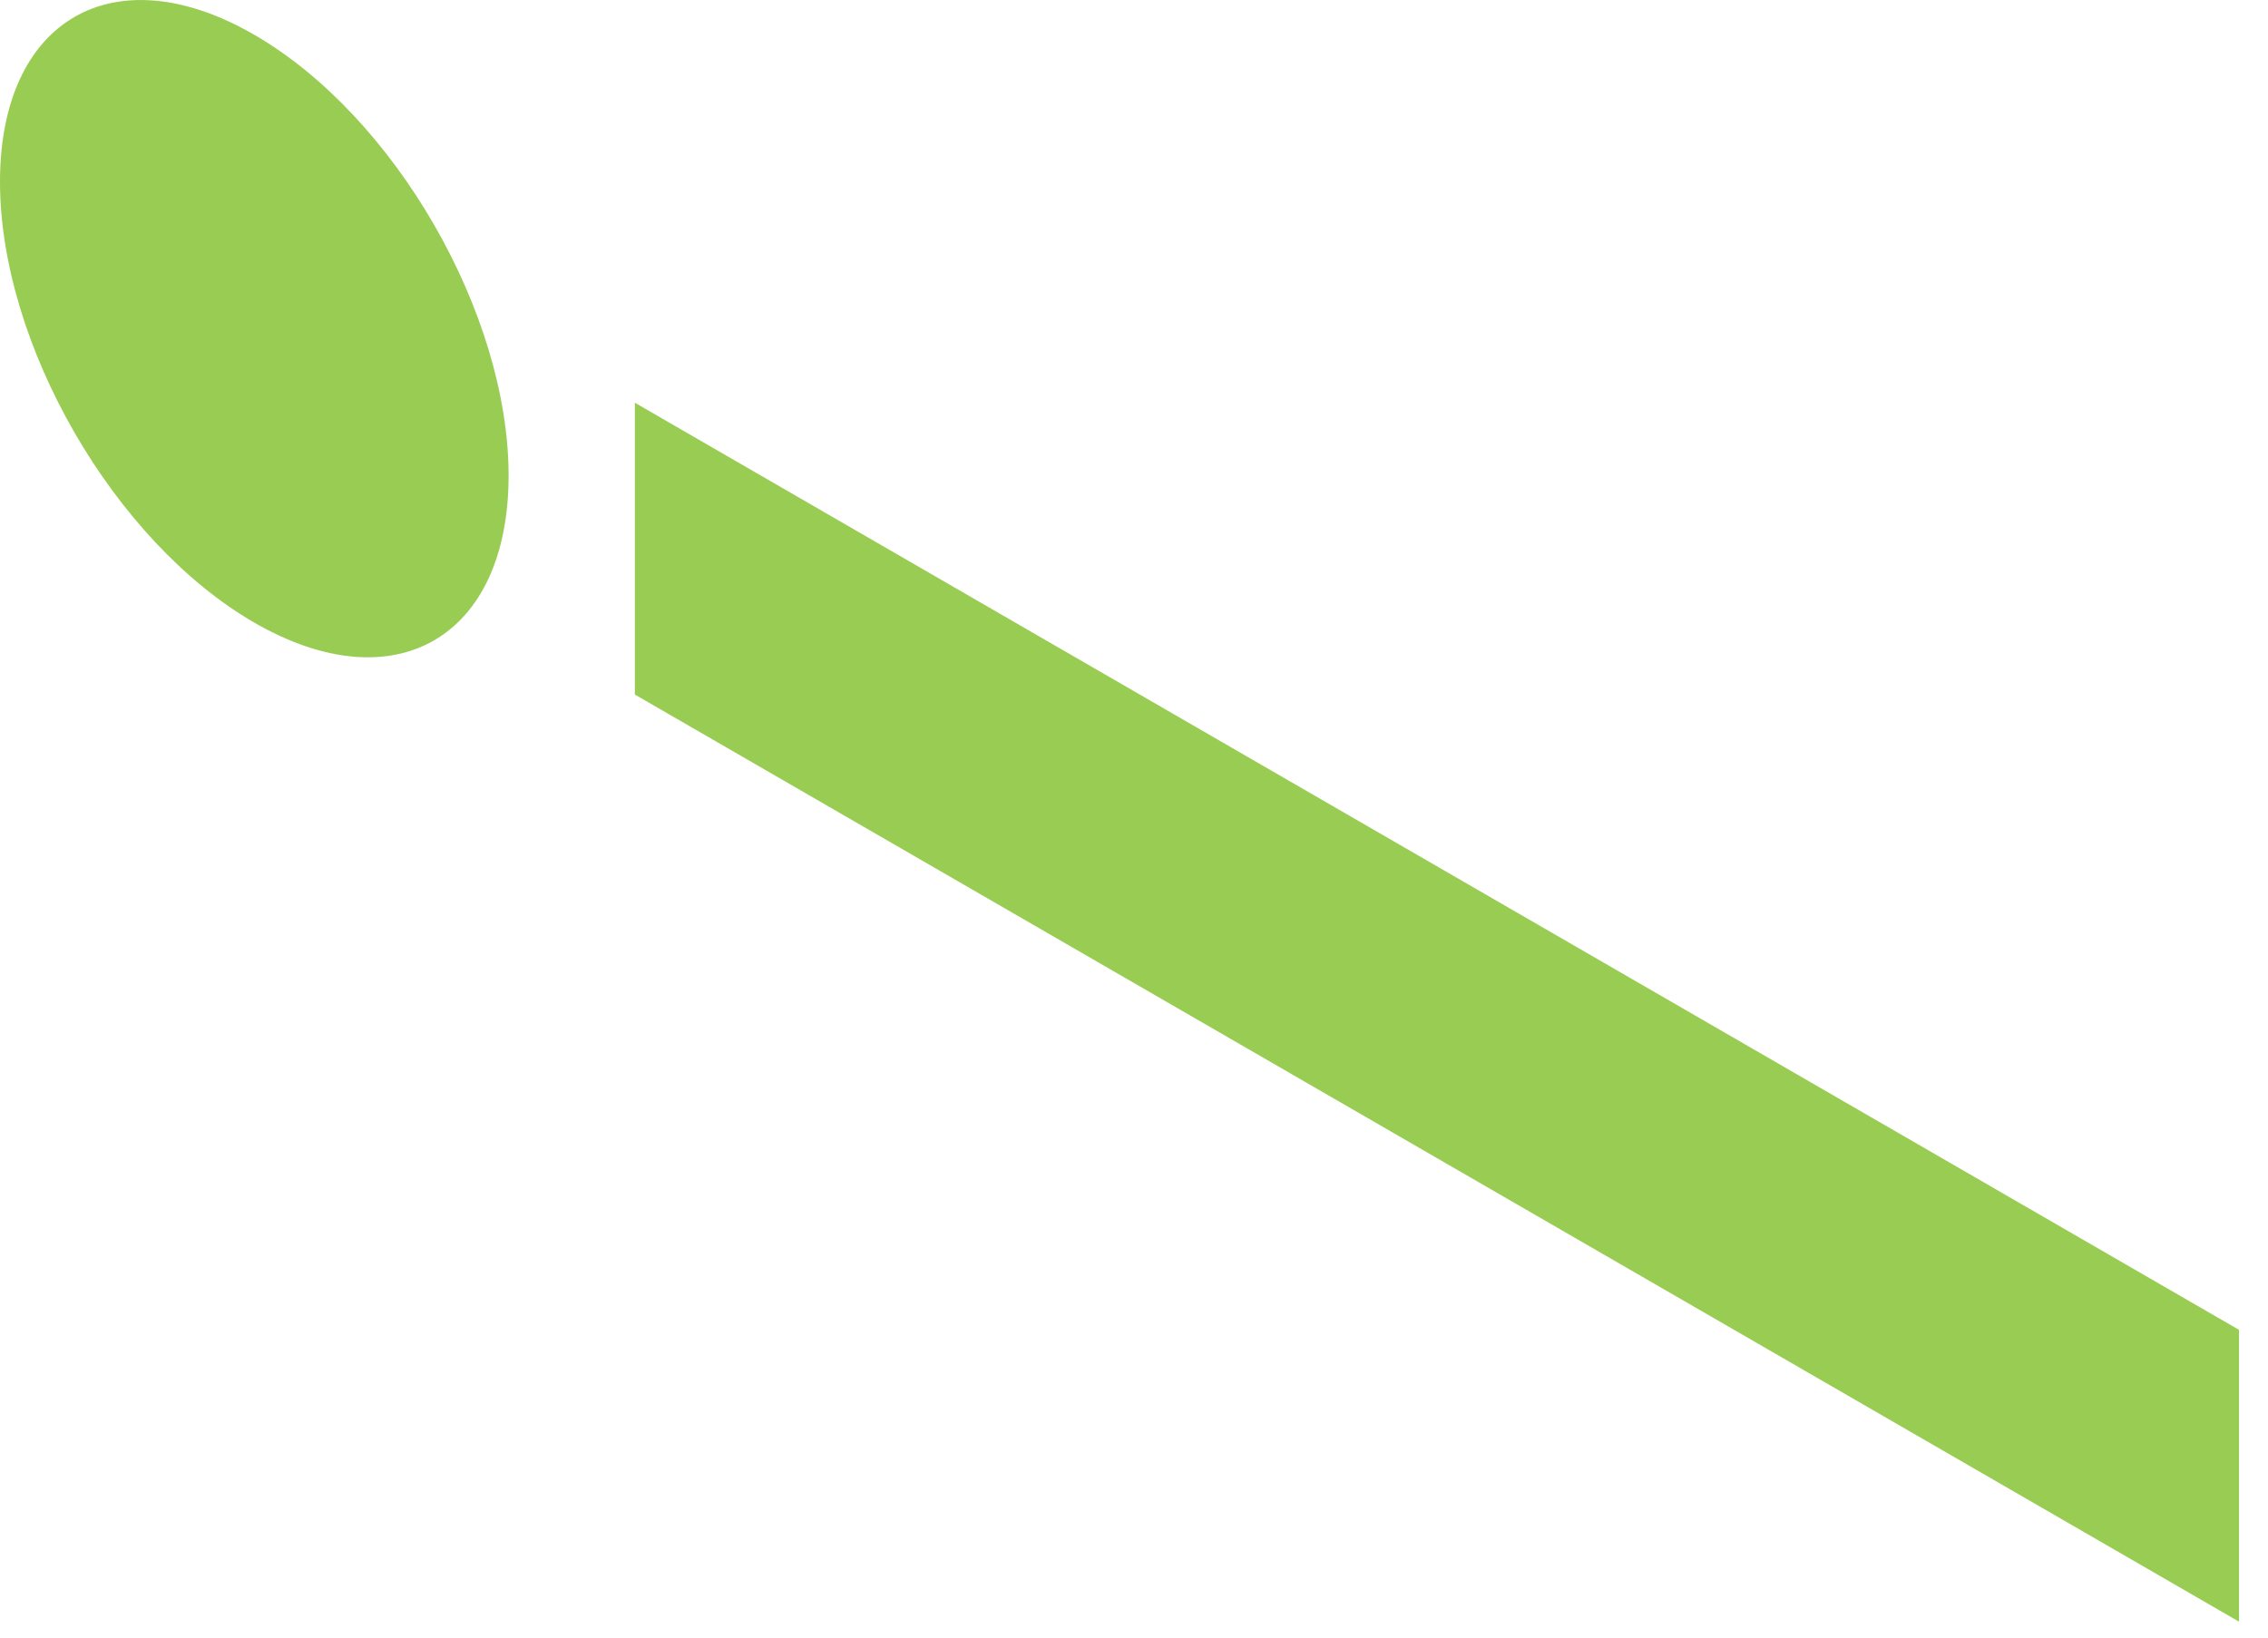 <?xml version="1.0" encoding="utf-8"?>
<svg xmlns="http://www.w3.org/2000/svg" fill="none" height="100%" overflow="visible" preserveAspectRatio="none" style="display: block;" viewBox="0 0 36 26" width="100%">
<path d="M0 2.885C0.001 0.308 1.807 -0.736 4.036 0.552C6.265 1.84 8.072 4.974 8.073 7.551C8.072 10.128 6.265 11.172 4.036 9.885C1.808 8.596 0 5.462 0 2.885ZM10.077 6.394L35.54 21.114L35.54 25.747L10.077 11.027V6.394Z" fill="#98CC52" id="Vector"/>
</svg>